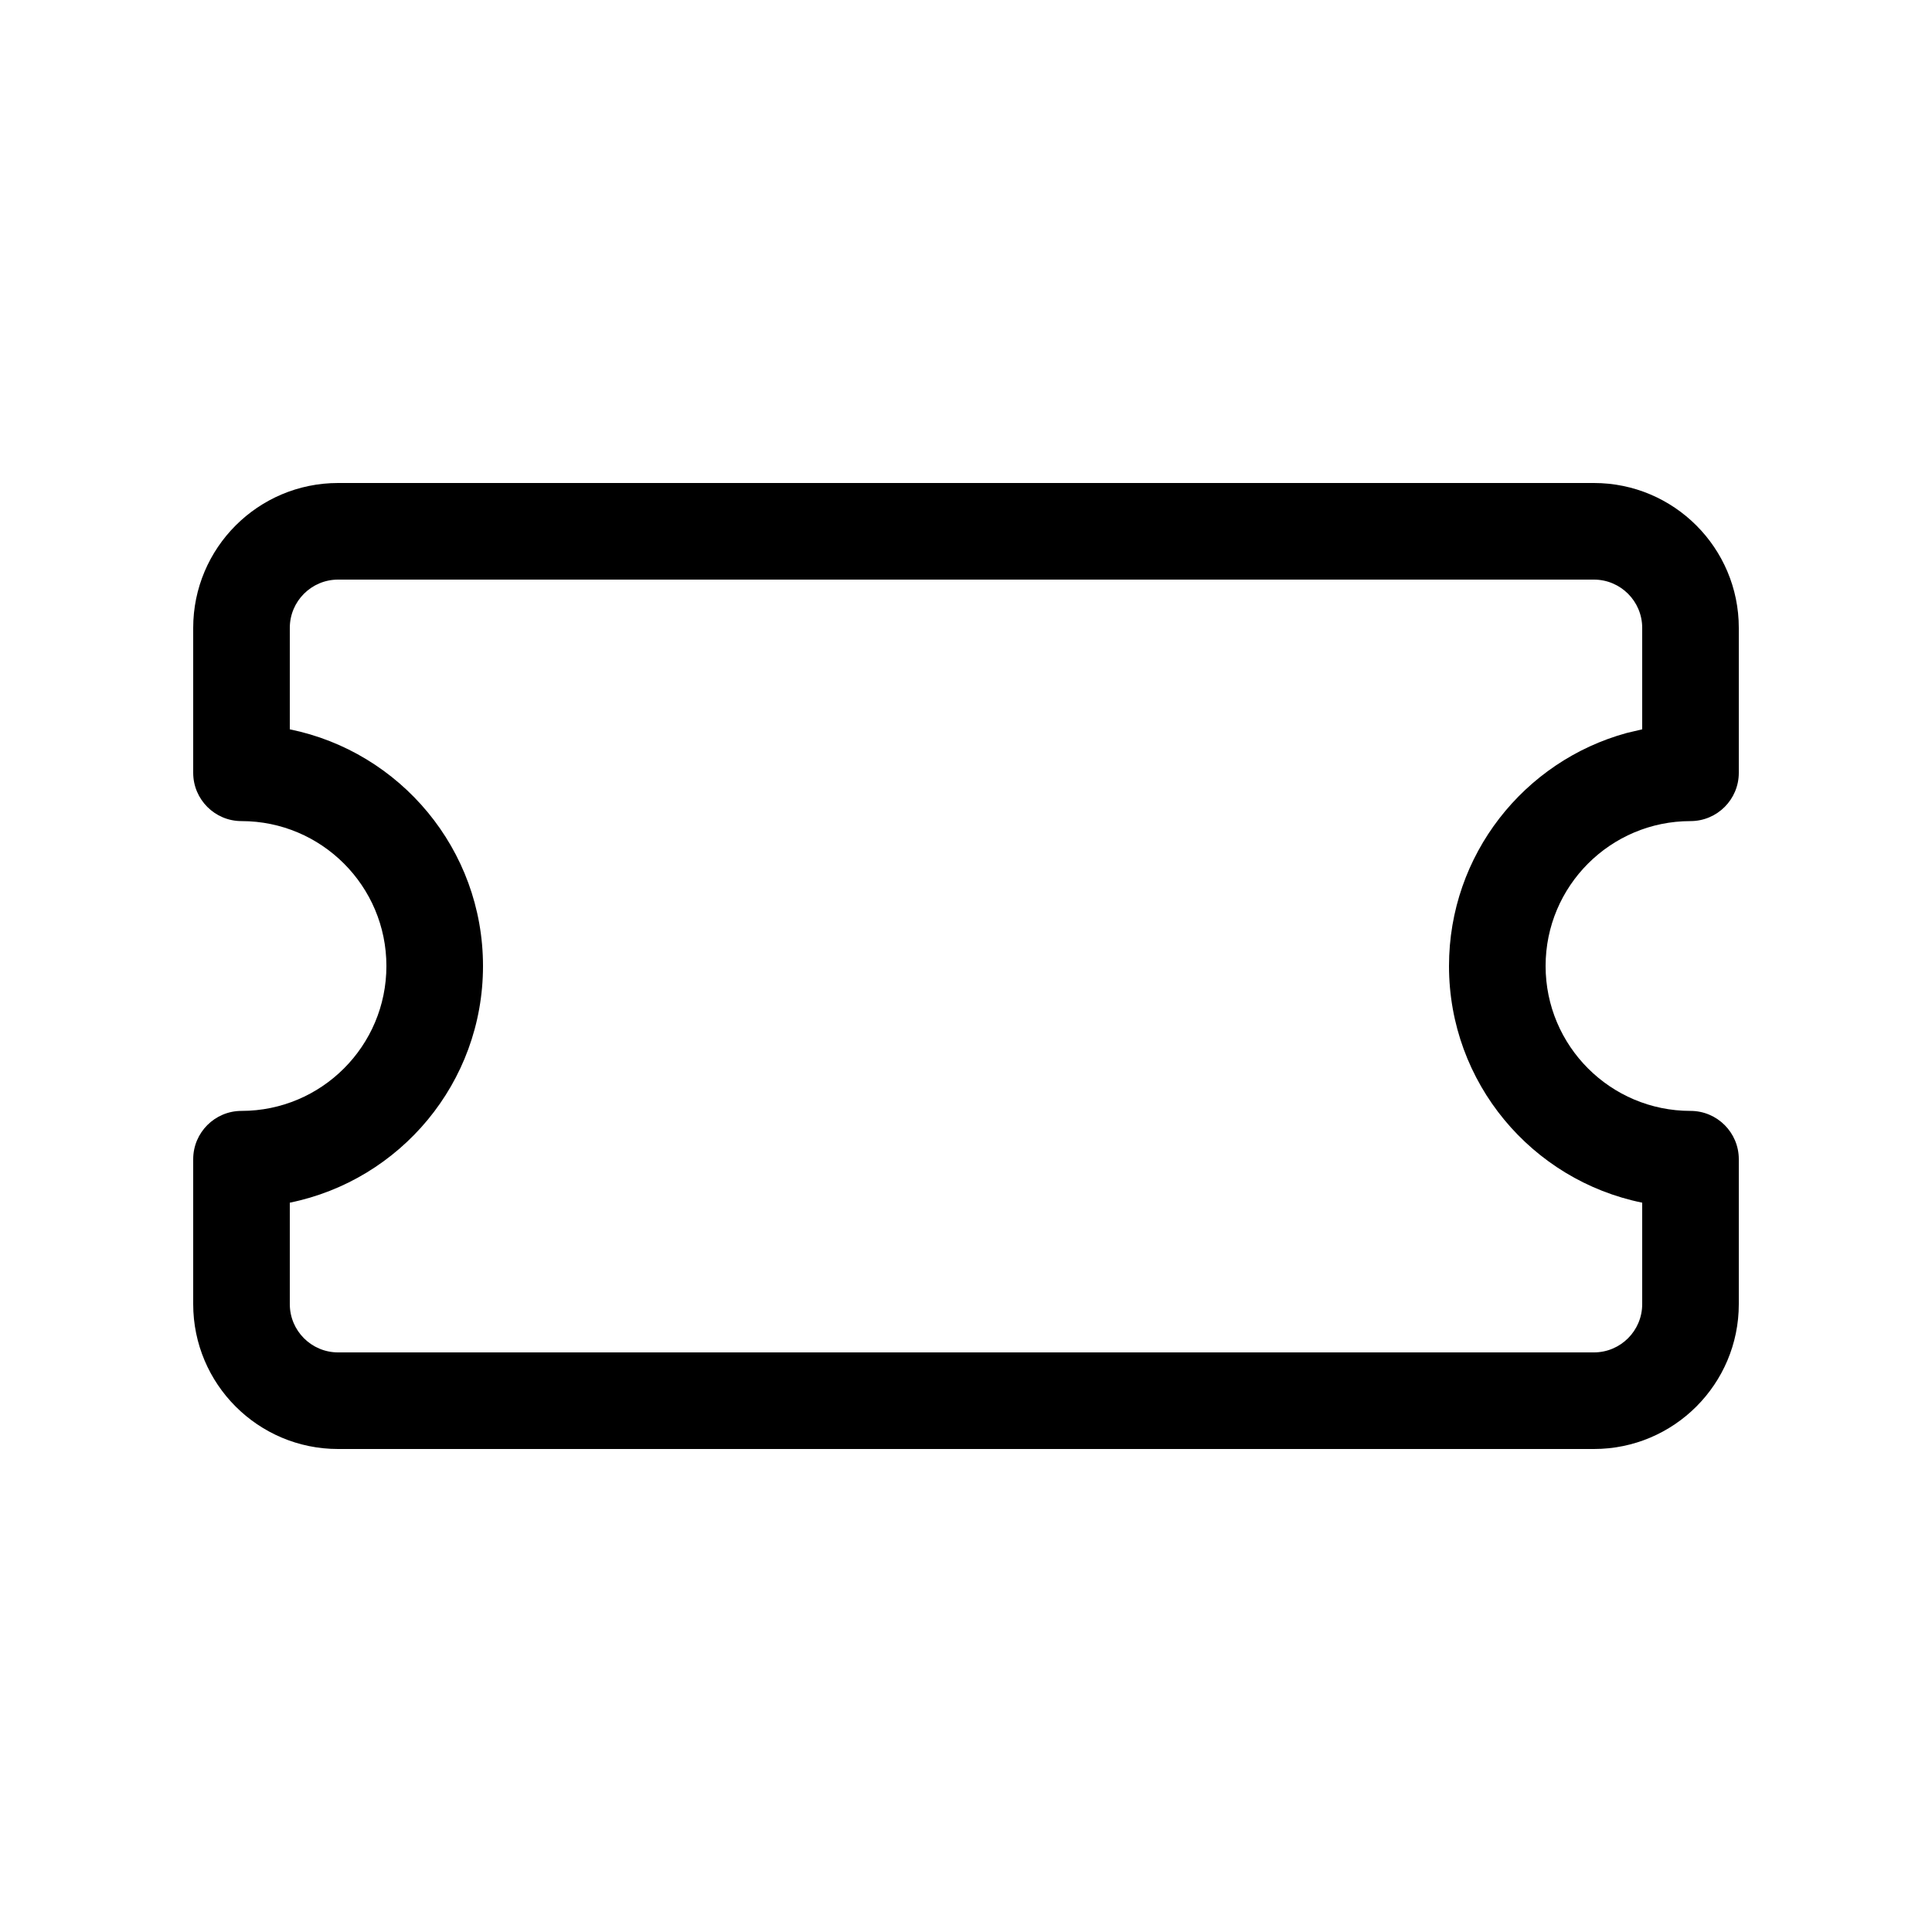 <svg xmlns="http://www.w3.org/2000/svg" viewBox="0 0 20 20" fill="none"><path d="M16.5 5C17.328 5 18 5.672 18 6.5V8C18 8.276 17.776 8.5 17.5 8.5C16.672 8.5 16 9.172 16 10C16 10.828 16.672 11.5 17.5 11.5C17.776 11.5 18 11.724 18 12V13.5C18 14.328 17.328 15 16.5 15H3.5C2.672 15 2 14.328 2 13.5V12C2 11.724 2.224 11.5 2.5 11.5C3.328 11.5 4 10.828 4 10C4 9.172 3.328 8.5 2.5 8.5C2.224 8.5 2 8.276 2 8V6.5C2 5.672 2.672 5 3.5 5H16.5ZM17 6.5C17 6.224 16.776 6 16.5 6H3.5C3.224 6 3 6.224 3 6.5V7.55C4.141 7.782 5 8.791 5 10C5 11.21 4.141 12.218 3 12.45V13.5C3 13.776 3.224 14 3.5 14H16.5C16.776 14 17 13.776 17 13.5V12.45C15.859 12.218 15 11.21 15 10C15 8.848 15.779 7.878 16.839 7.588L17 7.55V6.5Z" fill="currentColor"/></svg>